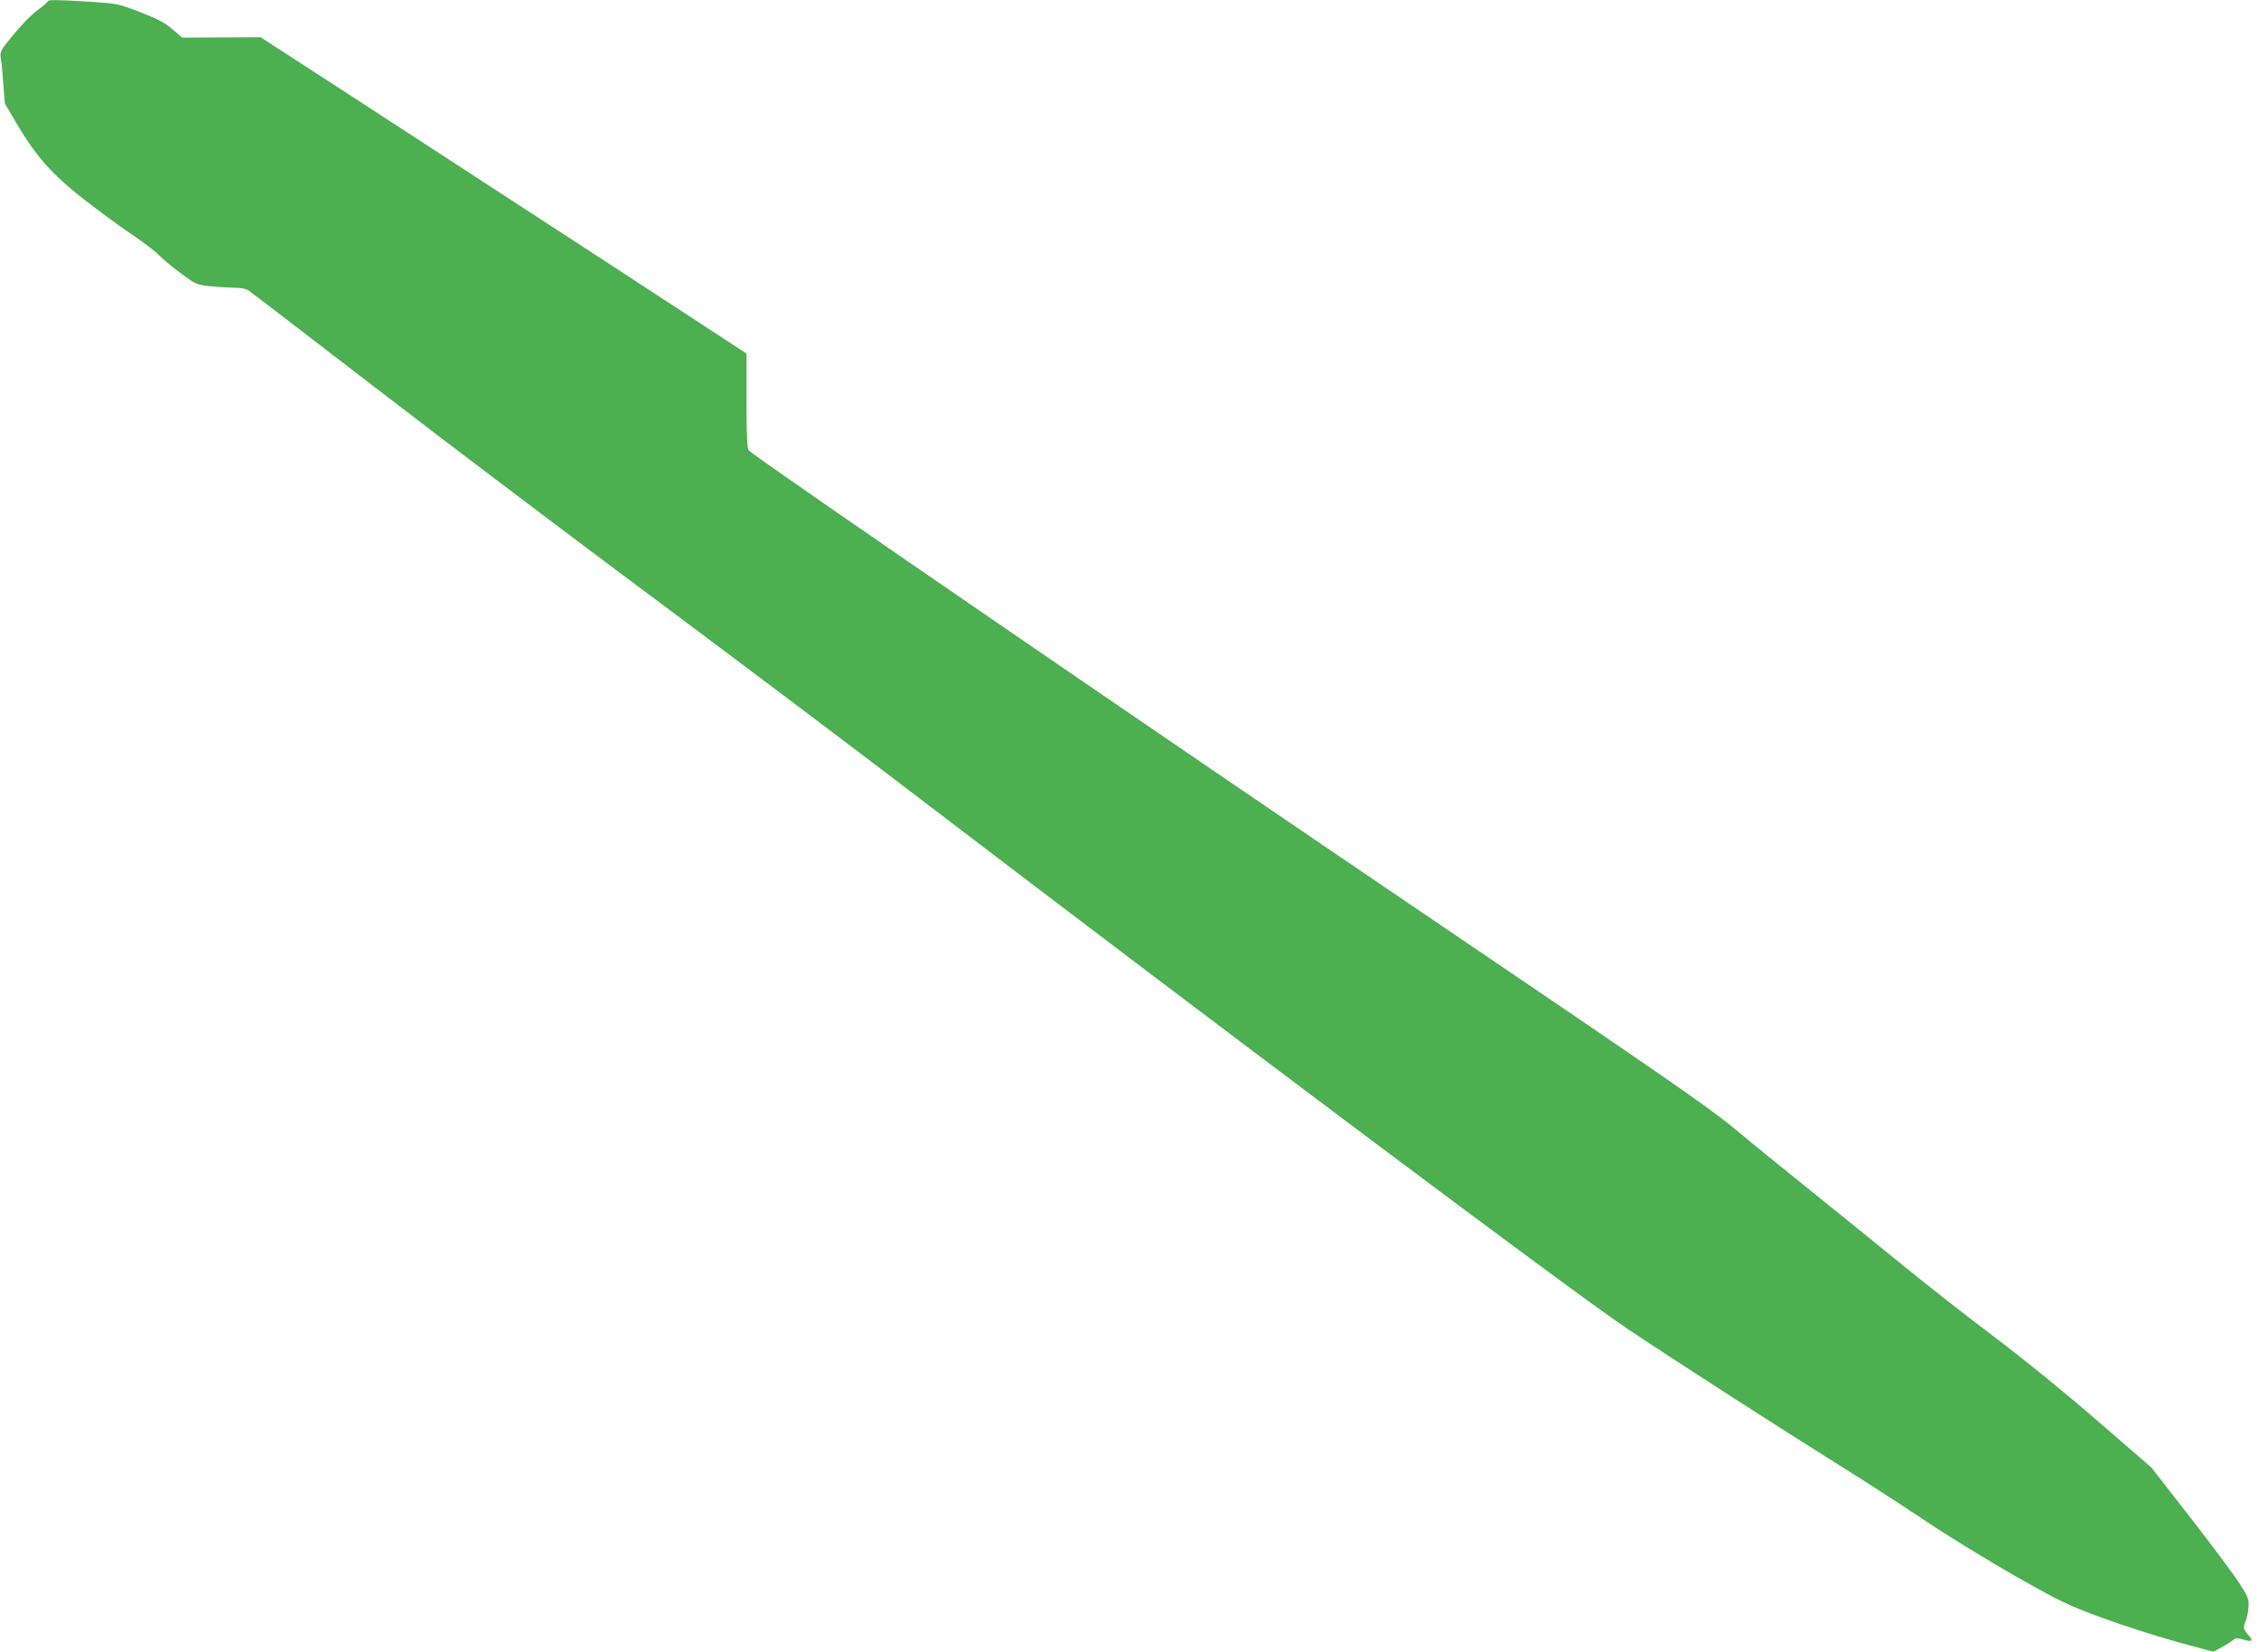 <?xml version="1.0" standalone="no"?>
<!DOCTYPE svg PUBLIC "-//W3C//DTD SVG 20010904//EN"
 "http://www.w3.org/TR/2001/REC-SVG-20010904/DTD/svg10.dtd">
<svg version="1.0" xmlns="http://www.w3.org/2000/svg"
 width="1280pt" height="936pt" viewBox="0 0 1280 936"
 preserveAspectRatio="xMidYMid meet">
<g transform="translate(0,936) scale(0.1,-0.1)"
fill="#4caf50" stroke="none">
<path d="M270 9352 c0 -5 -25 -26 -55 -48 -30 -21 -92 -83 -136 -137 -78 -95
-80 -99 -74 -138 4 -22 10 -88 14 -147 l8 -107 66 -113 c110 -186 200 -288
378 -428 85 -66 208 -157 274 -201 66 -45 136 -97 155 -118 19 -20 74 -66 123
-102 82 -62 92 -66 160 -74 39 -4 101 -8 137 -9 45 0 73 -5 90 -17 14 -9 347
-265 740 -567 393 -303 1095 -833 1560 -1179 465 -347 1129 -846 1475 -1111
1737 -1326 3725 -2816 4036 -3024 264 -177 872 -568 1199 -772 135 -84 353
-225 485 -313 132 -89 366 -232 519 -319 256 -145 297 -164 485 -233 113 -42
302 -102 419 -135 l213 -58 47 25 c26 15 55 33 65 41 14 13 24 13 58 3 49 -15
59 -8 32 22 -32 36 -34 44 -19 82 8 19 16 57 17 83 2 44 -3 57 -55 136 -31 49
-156 215 -276 370 l-219 281 -308 267 c-186 161 -415 347 -578 470 -149 112
-380 293 -515 403 -135 110 -373 303 -530 429 -157 126 -355 287 -440 358
-130 109 -402 297 -1685 1166 -1474 997 -3867 2638 -3892 2670 -10 12 -13 84
-13 282 l0 267 -787 514 c-434 282 -1053 685 -1377 896 l-589 382 -222 -1
-223 -1 -53 46 c-42 37 -83 58 -182 97 -126 49 -131 50 -285 60 -191 12 -242
12 -242 2z"/>
</g>
</svg>
